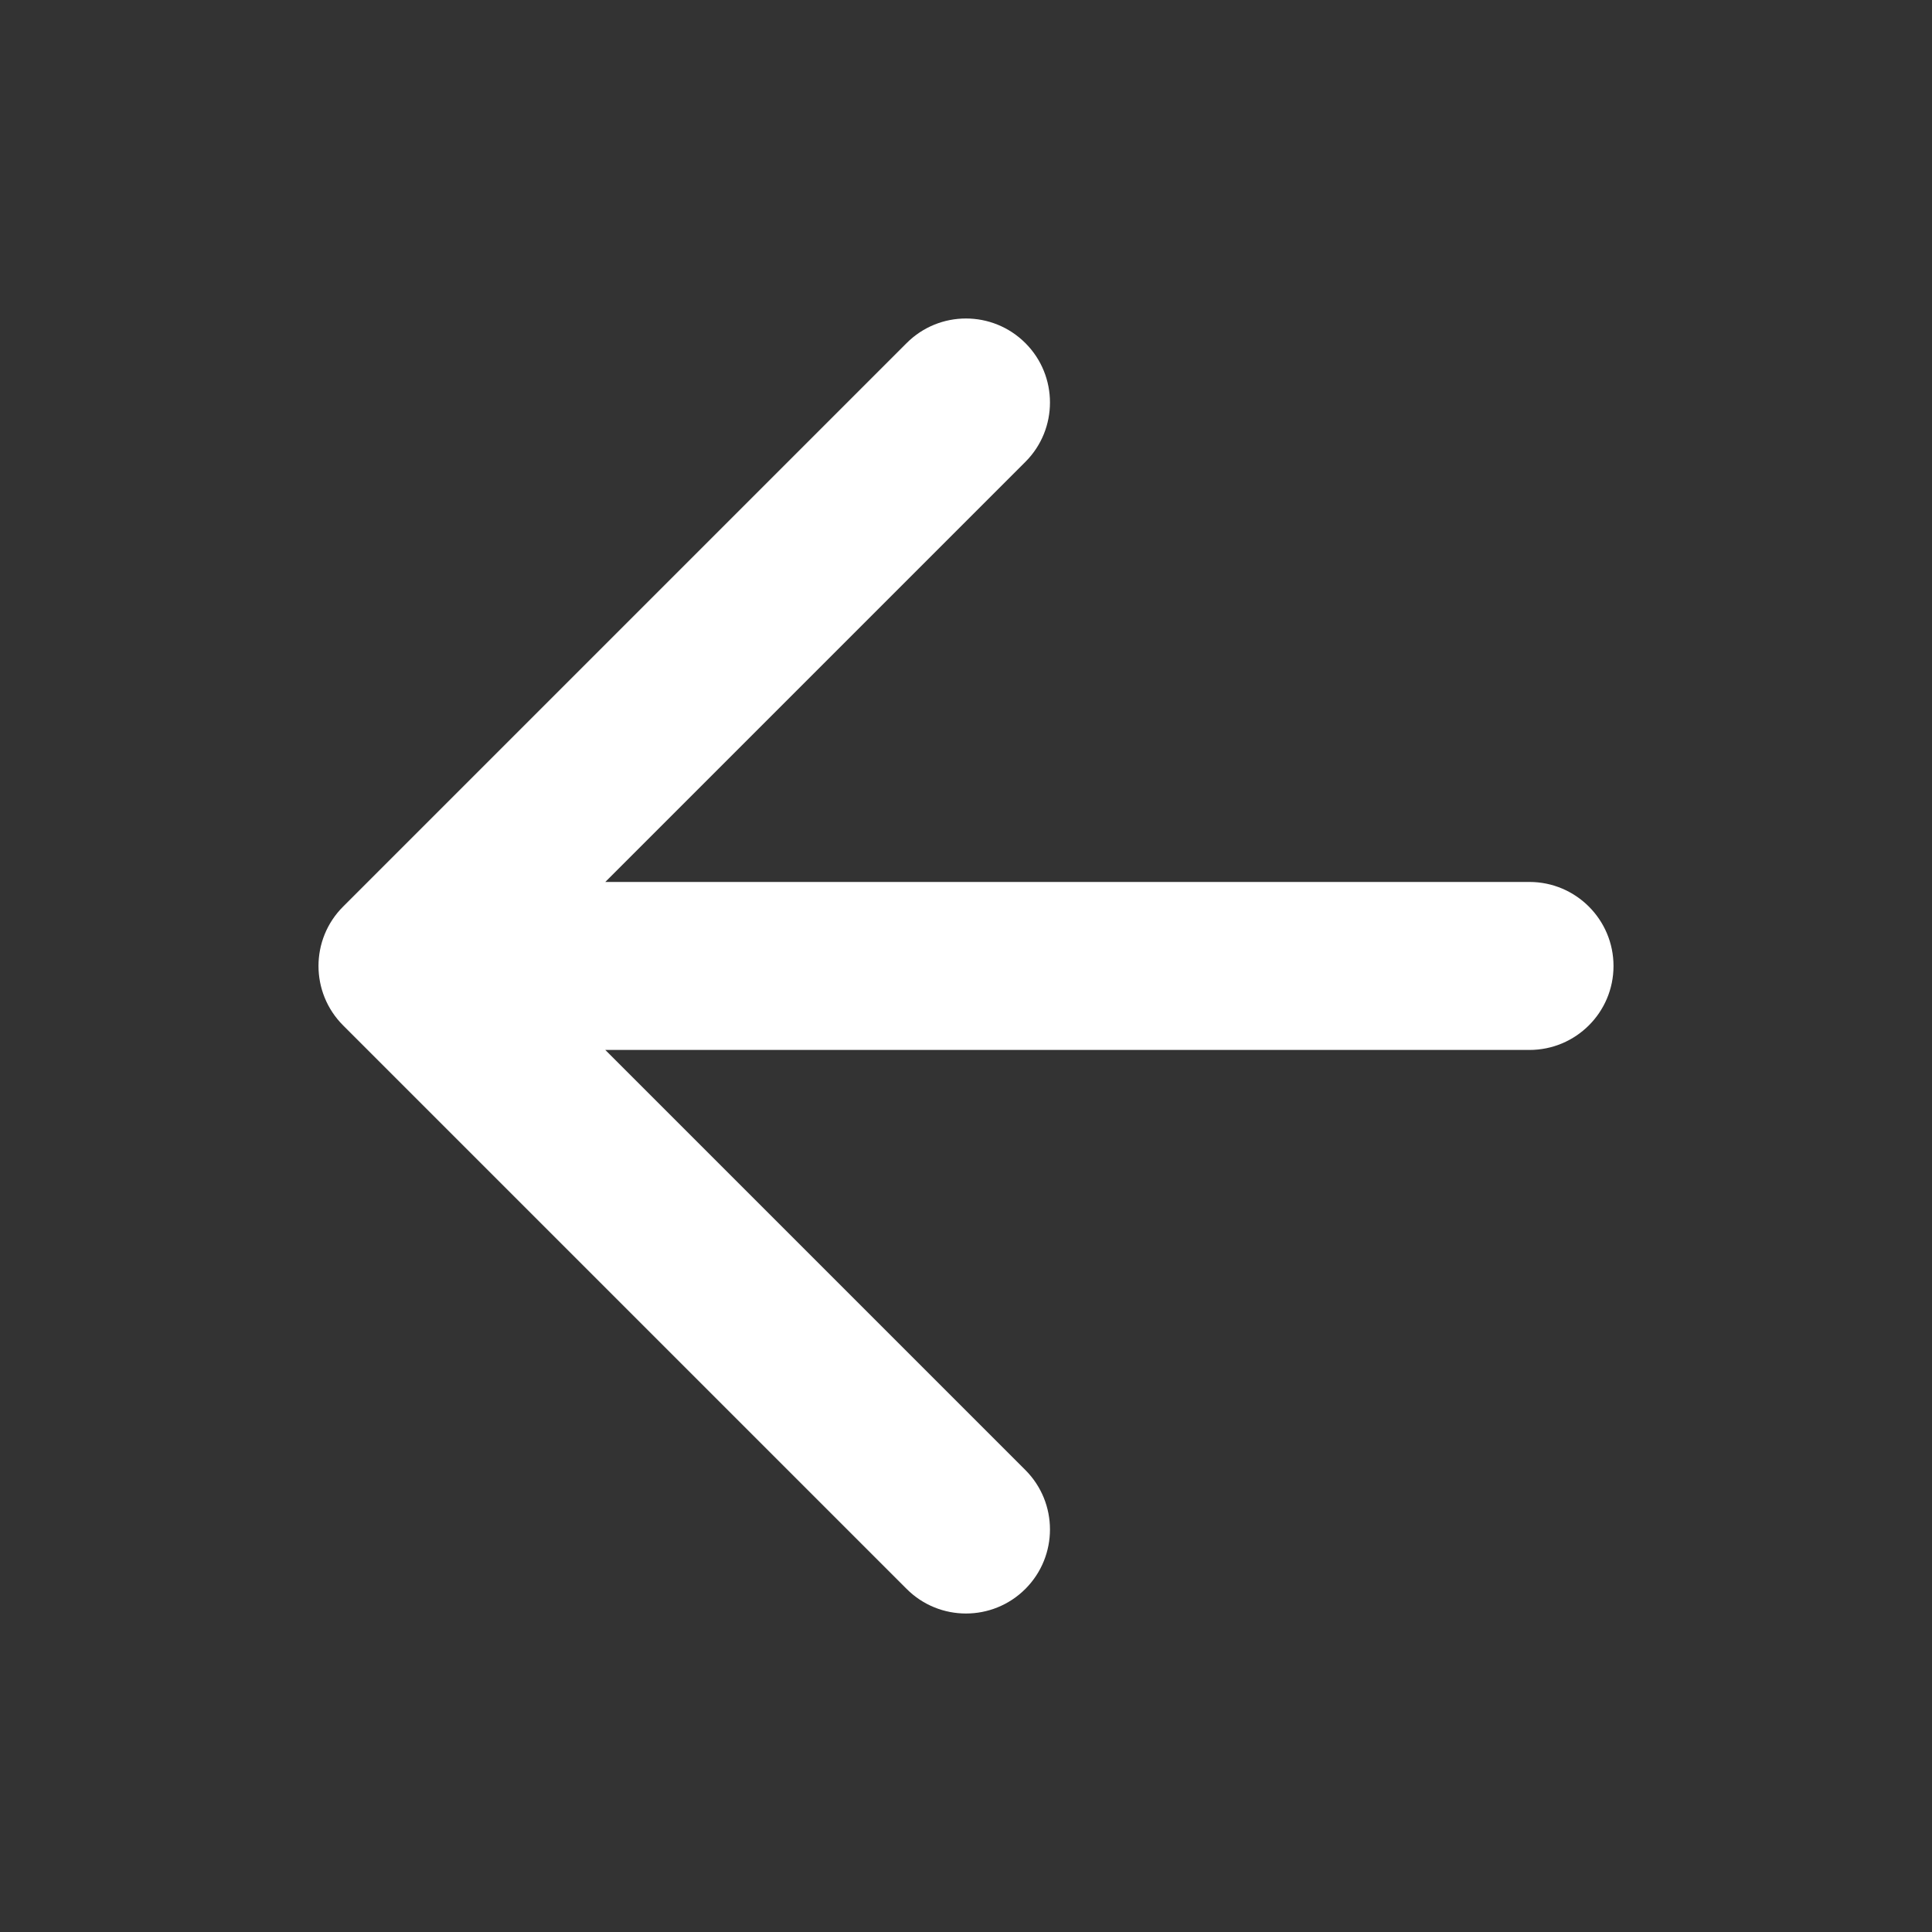 <svg width="20" height="20" viewBox="0 0 20 20" fill="none" xmlns="http://www.w3.org/2000/svg">
<rect x="0" y="0" width="20" height="20" fill="#333333" stroke="none"/>
<path fill-rule="evenodd" clip-rule="evenodd" d="M10.615 3.552C10.954 3.891 10.954 4.442 10.615 4.781L6.266 9.13H15.833C16.313 9.13 16.703 9.52 16.703 10C16.703 10.48 16.313 10.869 15.833 10.869H6.266L10.615 15.218C10.954 15.558 10.954 16.108 10.615 16.448C10.275 16.788 9.724 16.788 9.385 16.448L3.552 10.615C3.212 10.275 3.212 9.724 3.552 9.385L9.385 3.552C9.724 3.212 10.275 3.212 10.615 3.552Z" fill="white"/>
</svg>
